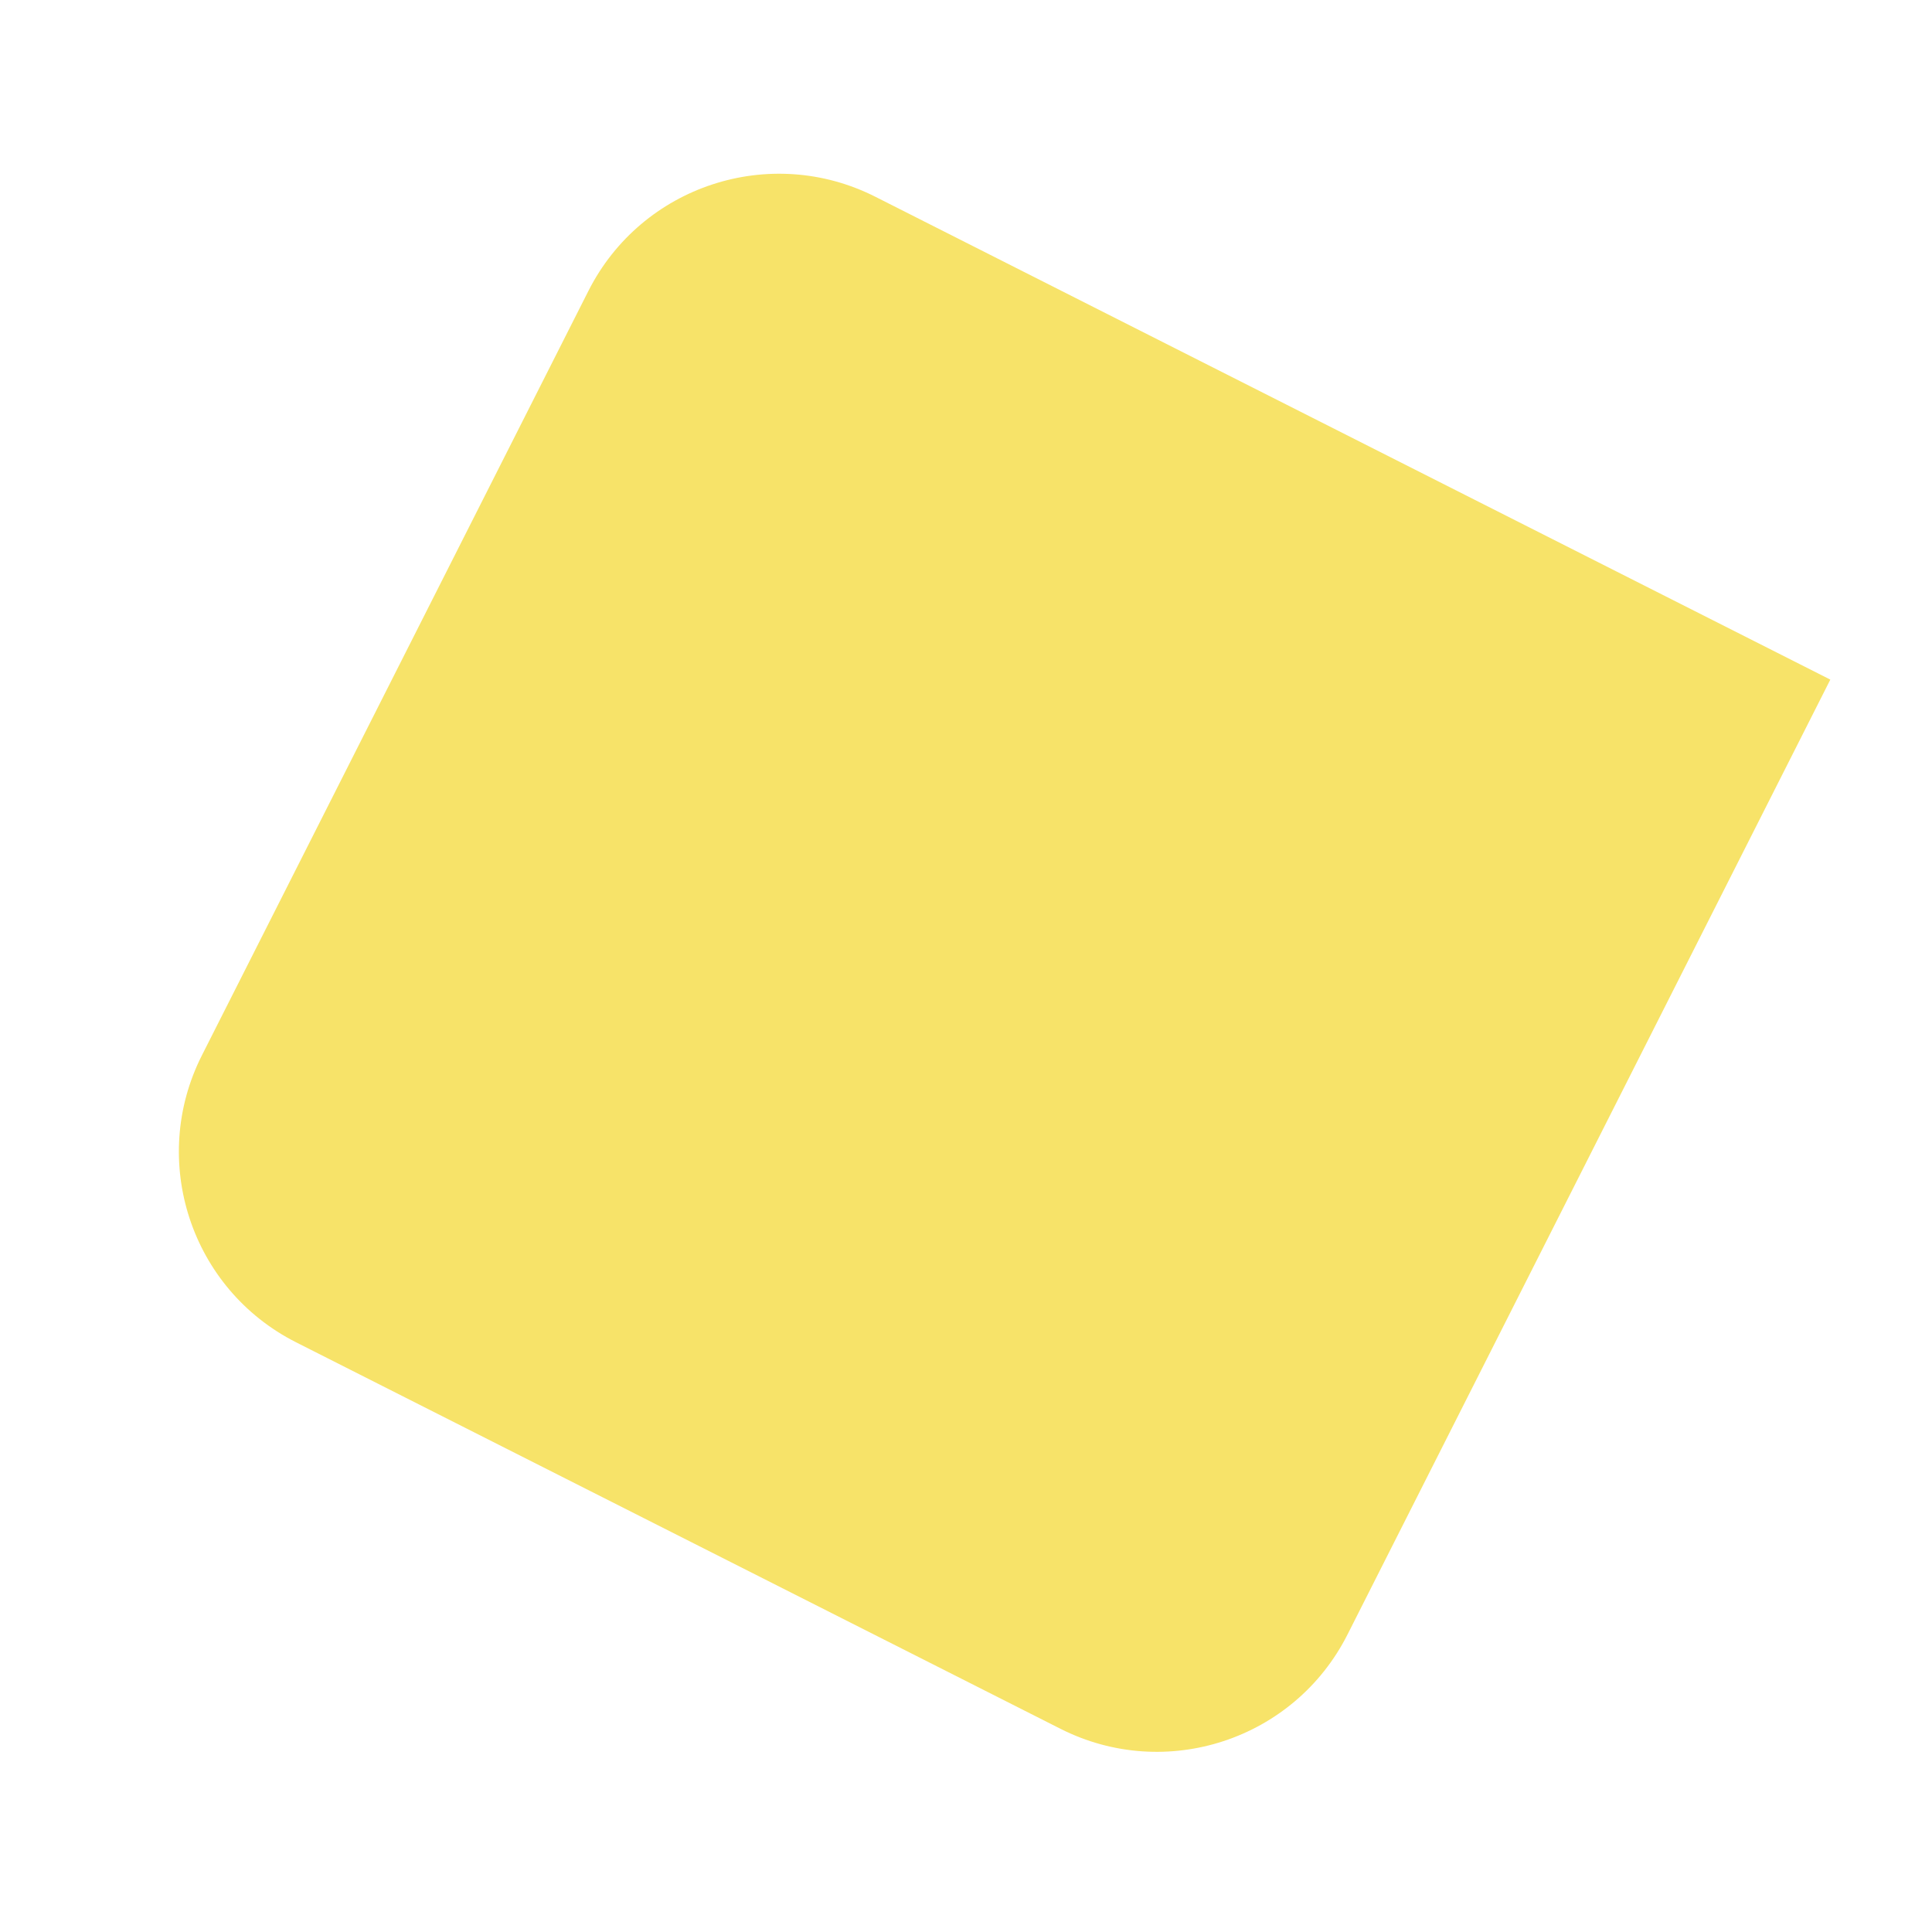 <svg xmlns="http://www.w3.org/2000/svg" xmlns:xlink="http://www.w3.org/1999/xlink" width="1732.127" height="1732.127" viewBox="0 0 1732.127 1732.127">
  <defs>
    <filter id="Caminho_37711" x="0" y="0" width="1732.127" height="1732.127" filterUnits="userSpaceOnUse">
      <feOffset dy="20" input="SourceAlpha"/>
      <feGaussianBlur stdDeviation="30" result="blur"/>
      <feFlood flood-opacity="0.102"/>
      <feComposite operator="in" in2="blur"/>
      <feComposite in="SourceGraphic"/>
    </filter>
  </defs>
  <g transform="matrix(1, 0, 0, 1, 0, 0)" filter="url(#Caminho_37711)">
    <path id="Caminho_37711-2" data-name="Caminho 37711" d="M192,0h962V962c0,106.039-85.961,192-192,192H192C85.961,1154,0,1068.039,0,962V192C0,85.961,85.961,0,192,0Z" transform="matrix(0.89, 0.45, -0.45, 0.89, 613.91, 70)" fill="#f7e369"/>
  </g>
</svg>
